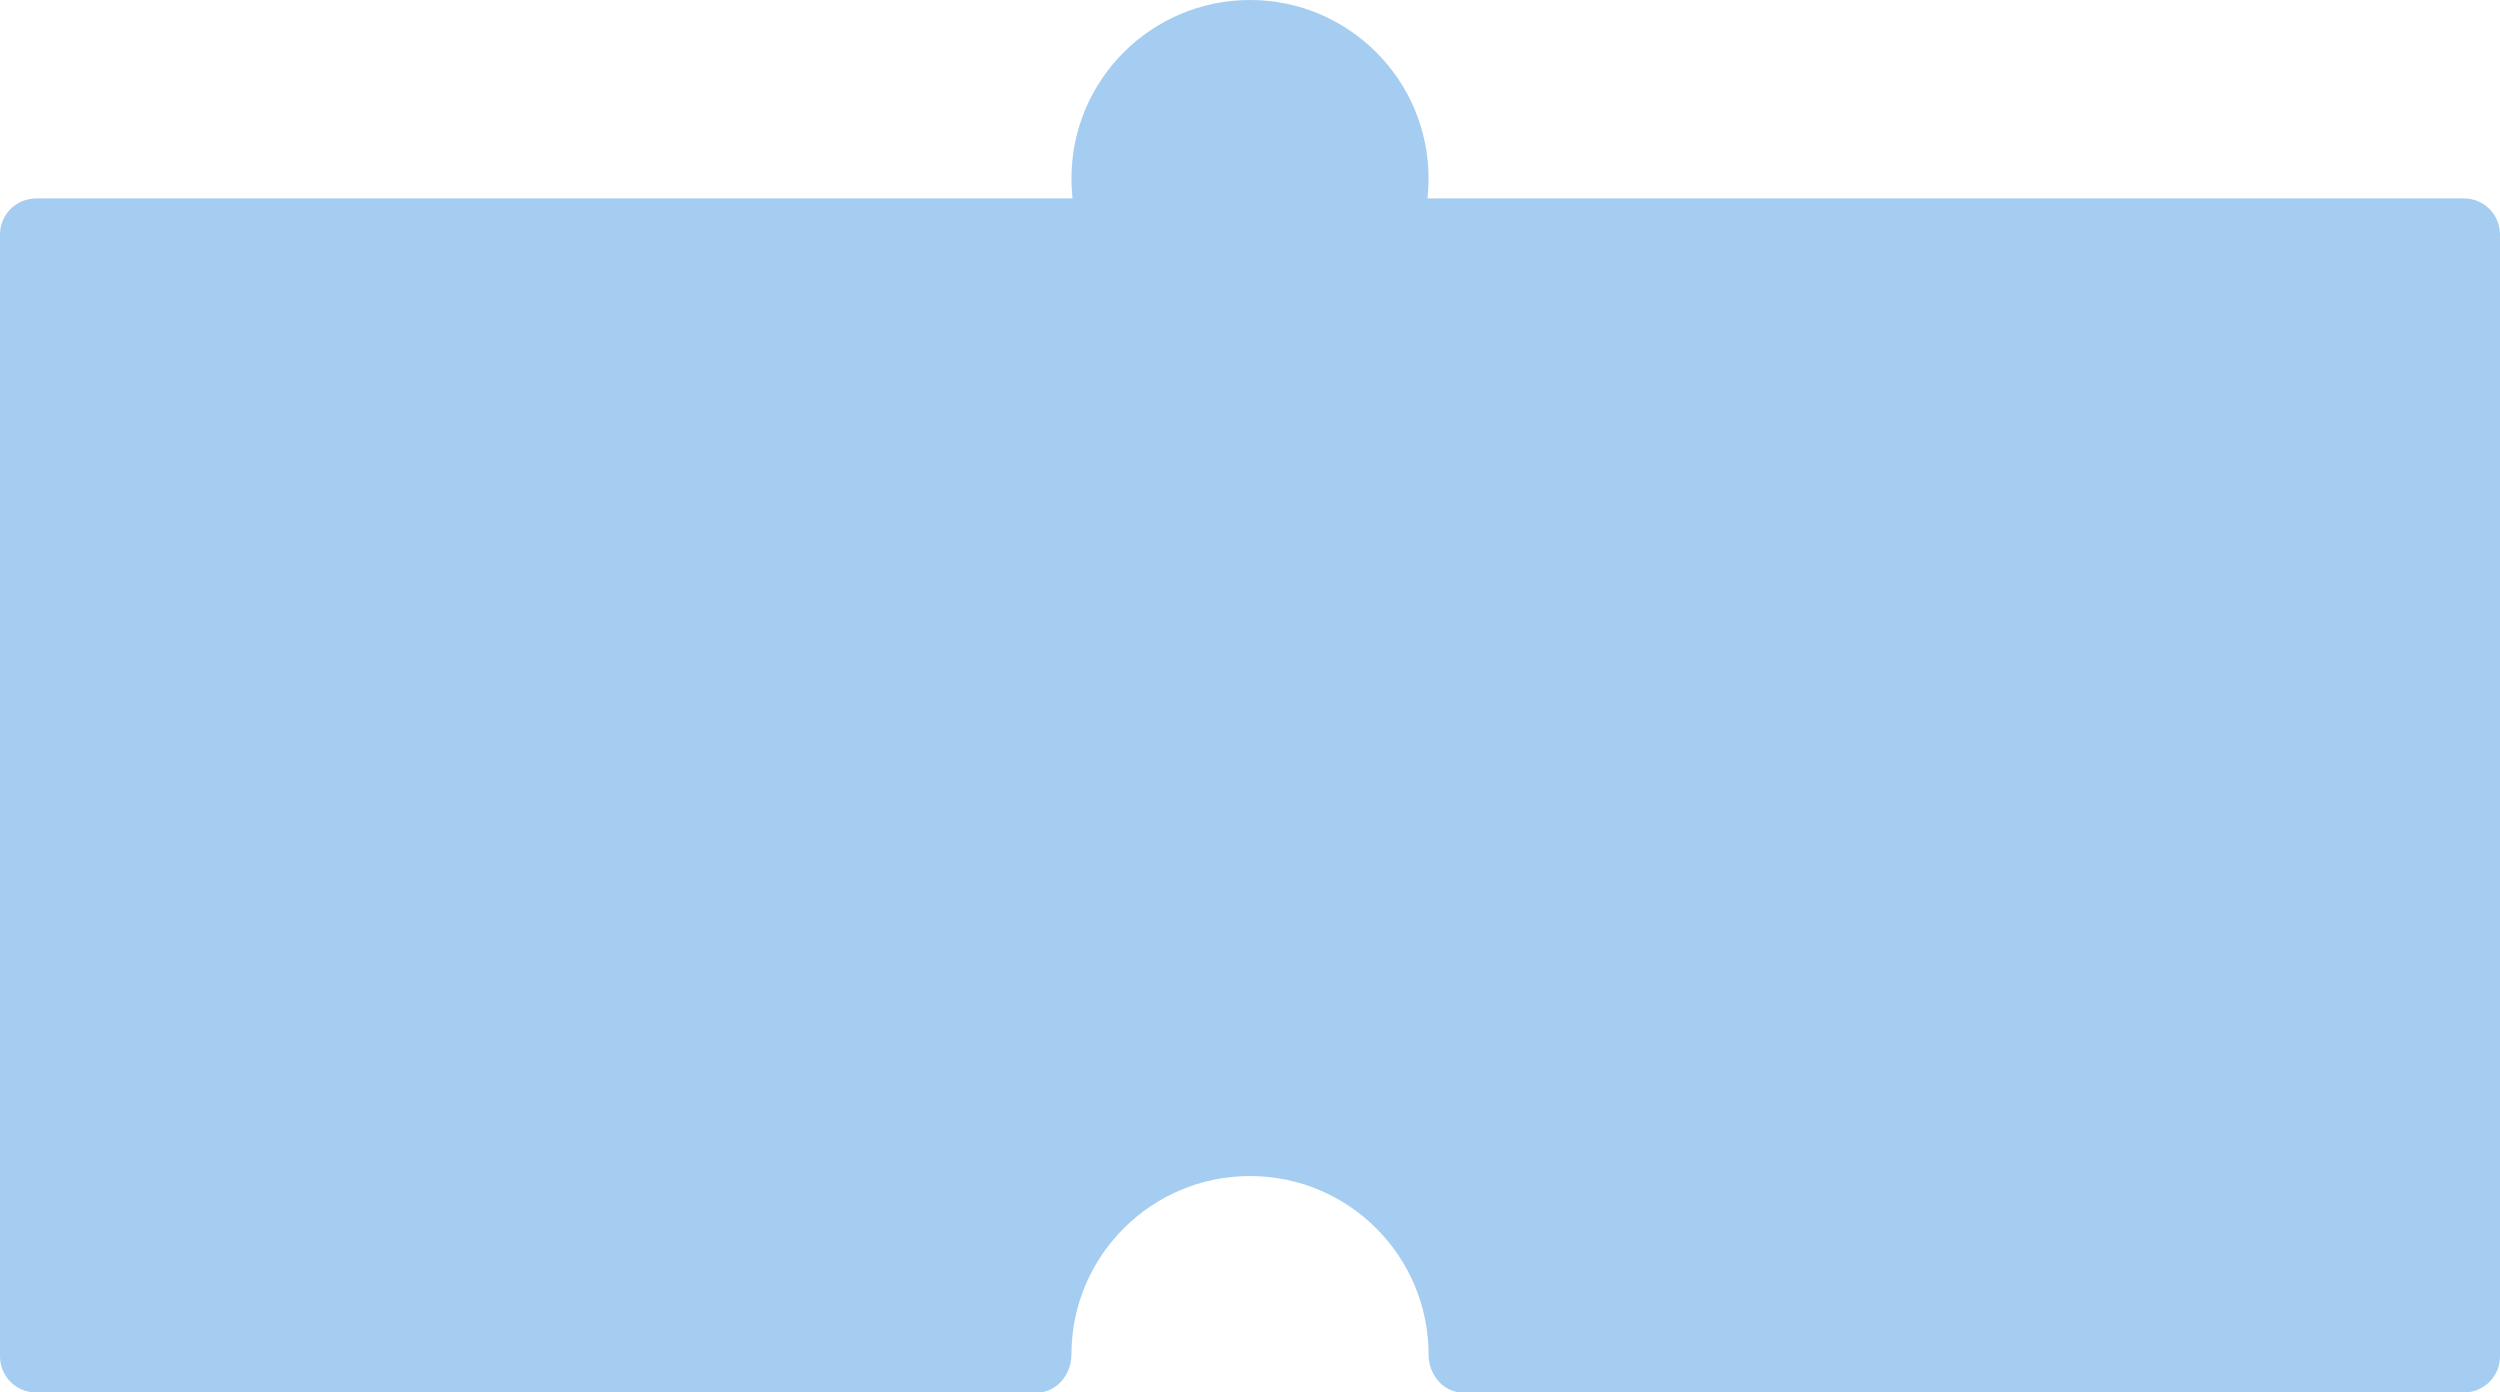<?xml version="1.0" encoding="UTF-8"?> <svg xmlns="http://www.w3.org/2000/svg" width="693" height="386" viewBox="0 0 693 386" fill="none"><path fill-rule="evenodd" clip-rule="evenodd" d="M395.698 55C395.898 53.194 396 51.359 396 49.5C396 22.162 373.838 0 346.5 0C319.162 0 297 22.162 297 49.5C297 51.359 297.102 53.194 297.302 55H10C4.477 55 0 59.477 0 65V376C0 381.523 4.477 386 10 386H287.537C292.978 386 297 380.941 297 375.5C297 348.162 319.162 326 346.5 326C373.838 326 396 348.162 396 375.5C396 380.941 400.022 386 405.463 386H683C688.523 386 693 381.523 693 376V65C693 59.477 688.523 55 683 55H395.698Z" fill="#A5CDF1"></path></svg> 